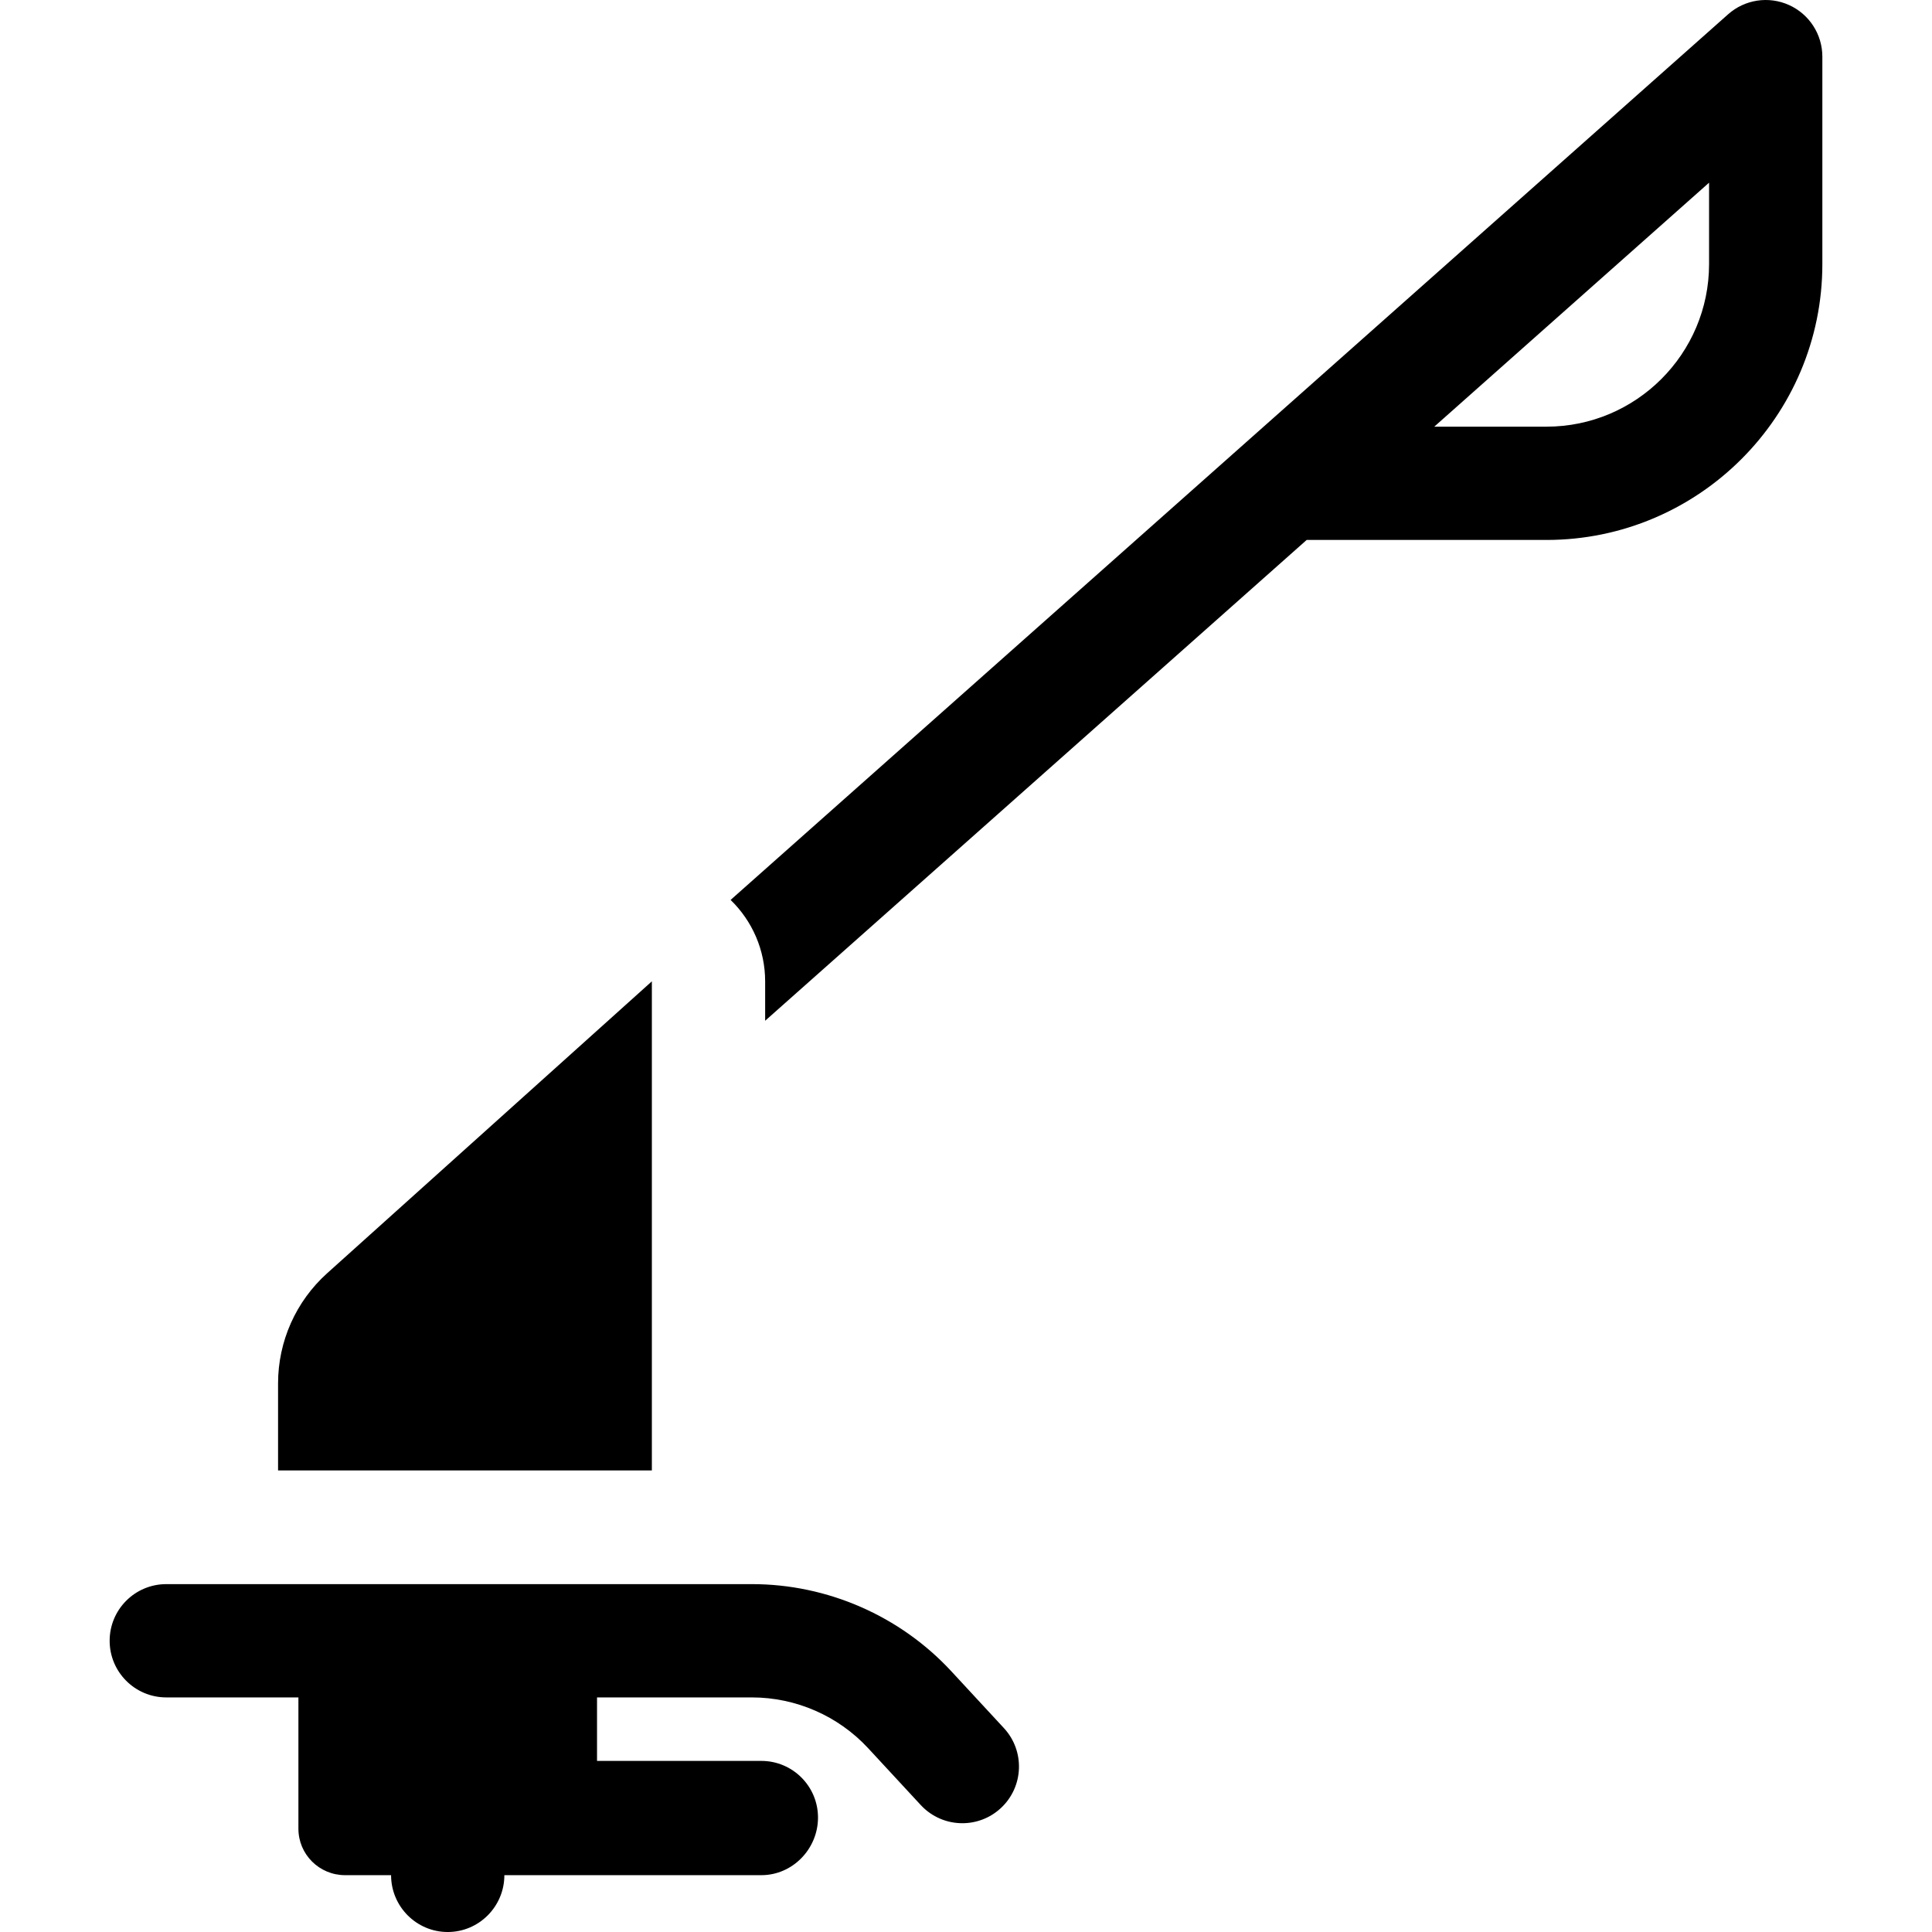 <!-- icon666.com - MILLIONS OF FREE VECTOR ICONS --><svg id="Capa_1" enable-background="new 0 0 512 512" viewBox="0 0 512 512" xmlns="http://www.w3.org/2000/svg"><g><path id="XMLID_1583_" d="m172.751 260.062-86.058 77.366c-8.276 7.44-13.003 18.045-13.003 29.174v23.074h99.061z"></path><path id="XMLID_1582_" d="m474.085 1.32c-5.391-2.423-11.7-1.458-16.119 2.467l-264.35 234.703c5.744 5.558 9.157 13.29 9.157 21.572v10.446l143.509-127.415h63.551c40.313 0 73.11-32.797 73.11-73.11v-54.971c0-5.91-3.467-11.27-8.858-13.692zm-21.164 68.663c0 23.758-19.329 43.088-43.088 43.088h-29.737l72.825-64.657z"></path><path id="XMLID_1581_" d="m252.11 442.903c-13.58-14.676-32.838-23.093-52.833-23.093h-155.209c-8.29 0-15.011 6.721-15.011 15.011s6.721 15.011 15.011 15.011h35.013v34.78c0 6.836 5.541 12.326 12.377 12.326h12.181c0 8.29 6.721 15.063 15.011 15.063 8.291 0 15.011-6.772 15.011-15.063h68.107c8.29 0 15.011-6.978 15.011-15.268s-6.721-15.011-15.011-15.011h-43.55v-16.826h41.058c11.656 0 22.881 4.907 30.798 13.462l13.934 15.058c2.958 3.197 6.985 4.816 11.022 4.816 3.647 0 7.303-1.321 10.191-3.994 6.086-5.631 6.453-15.128.823-21.213z"></path></g></svg>